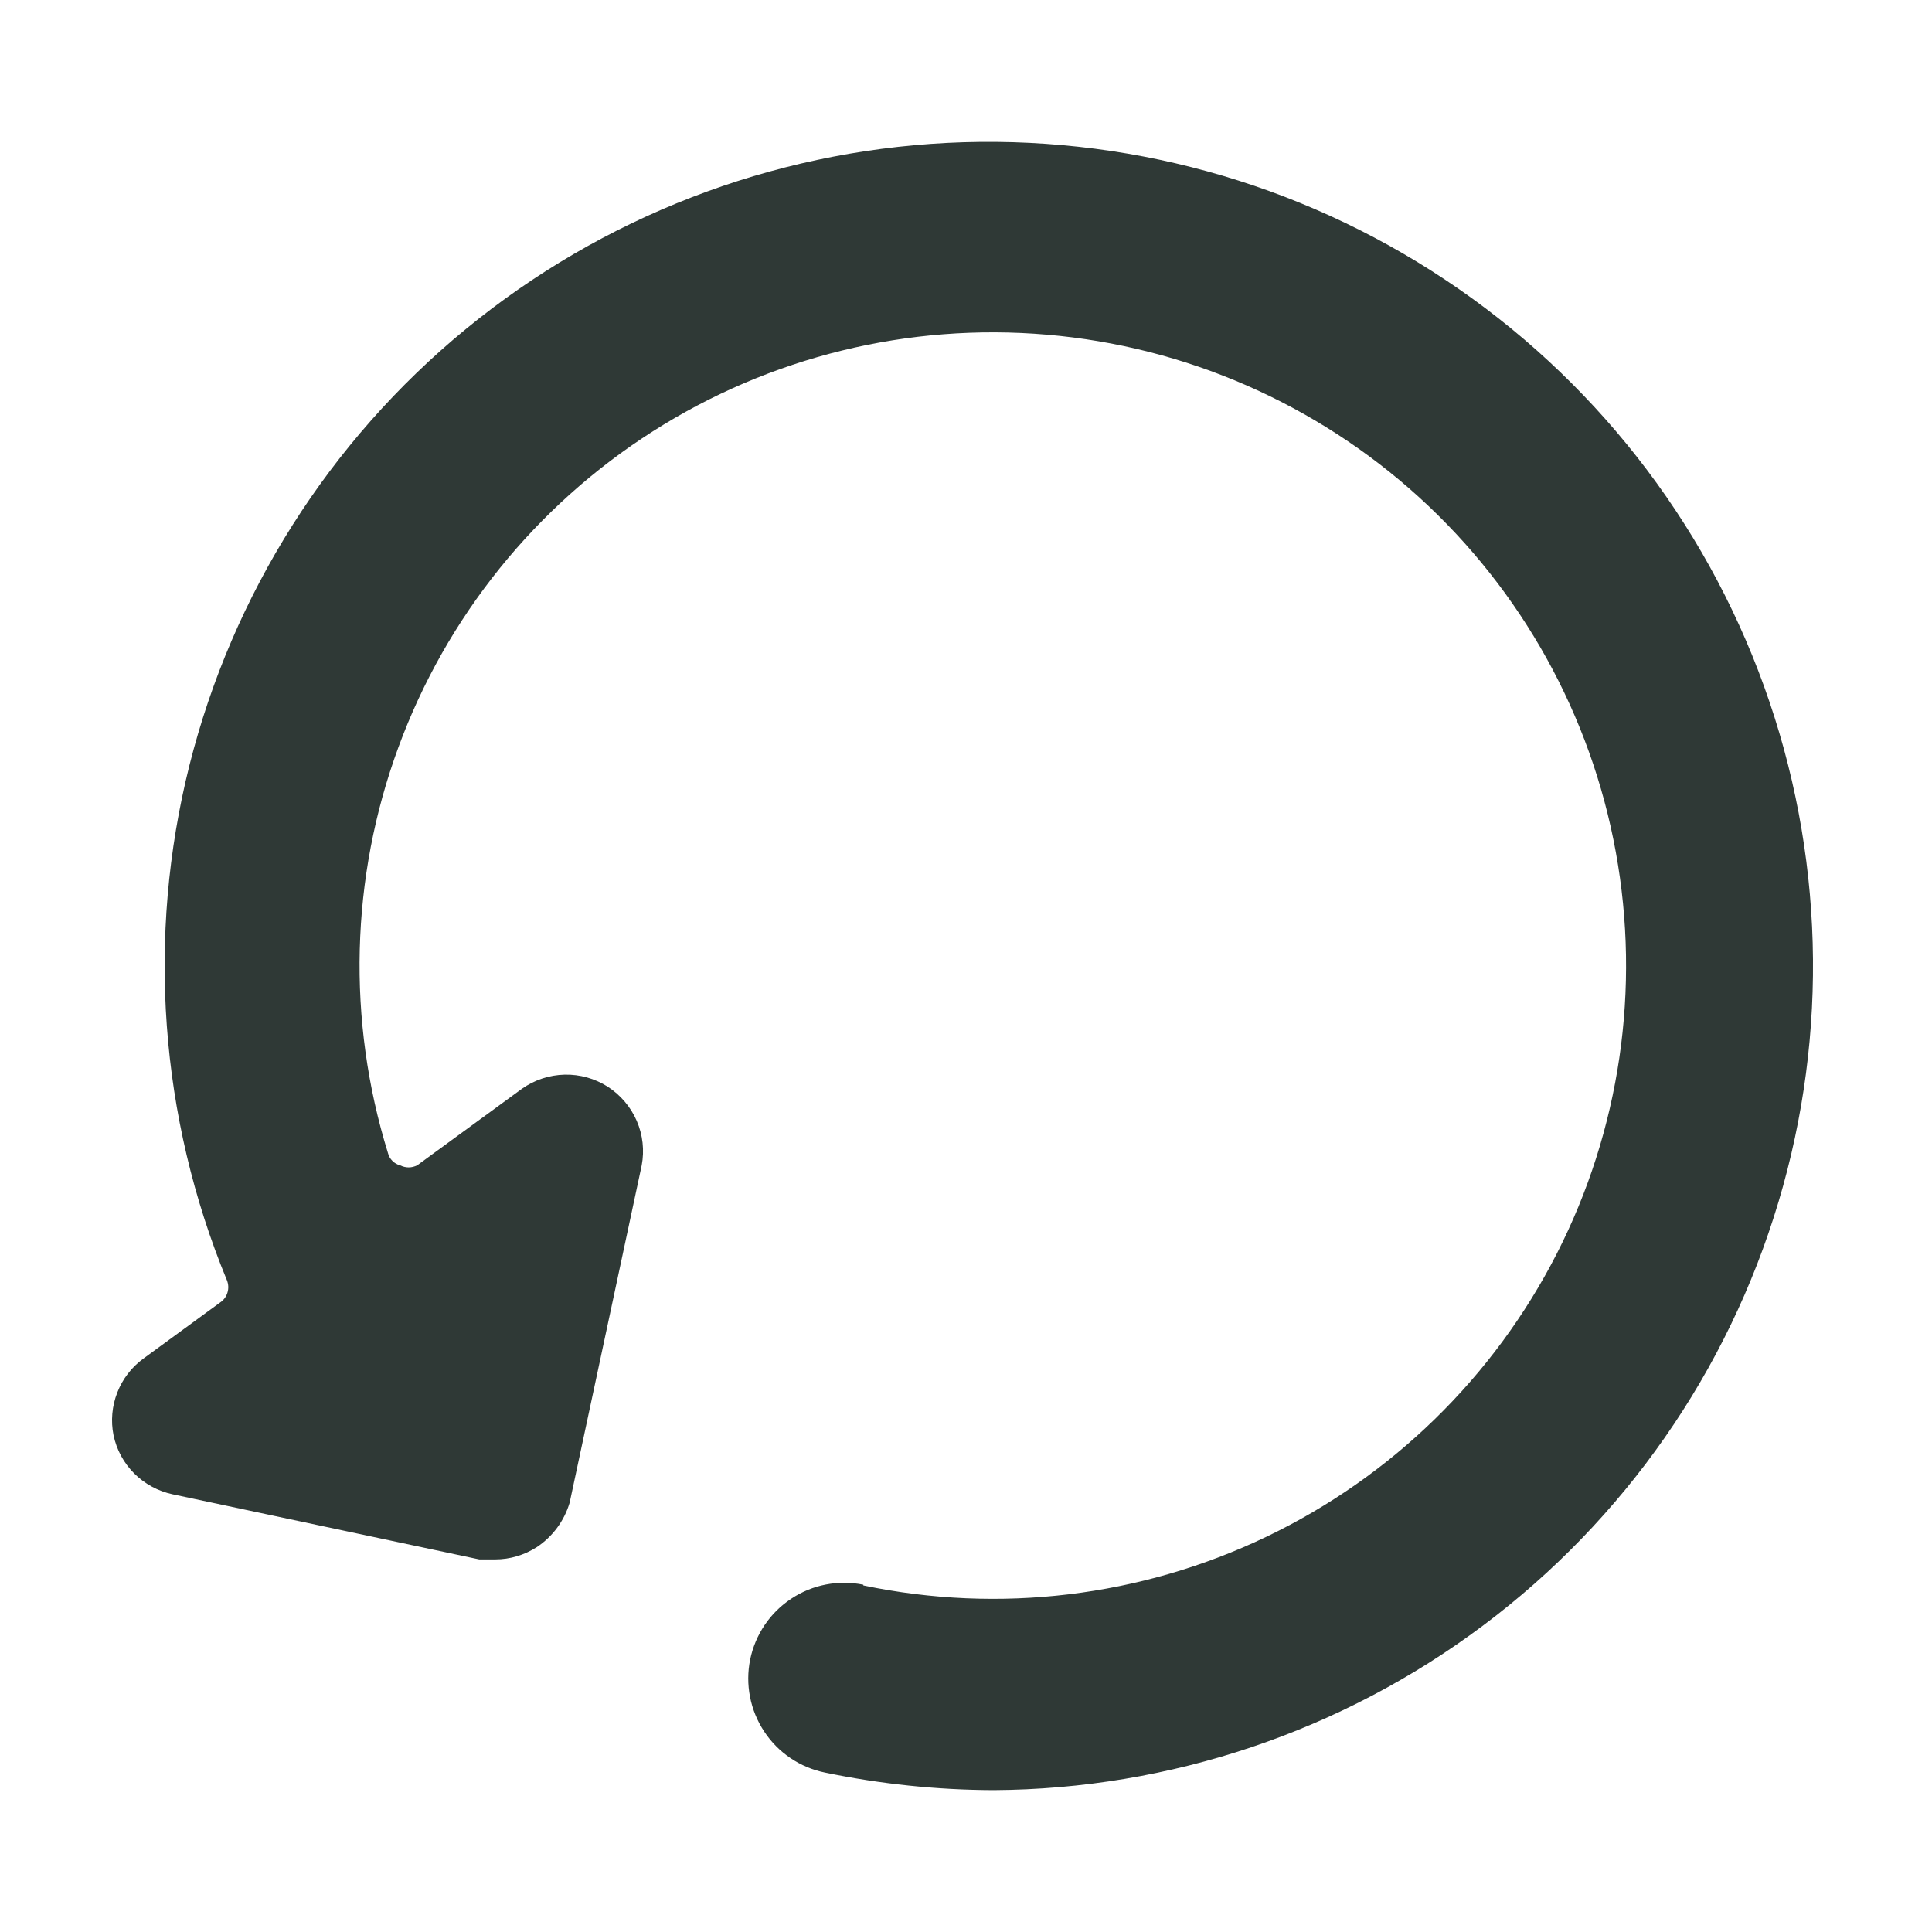 <svg xmlns="http://www.w3.org/2000/svg" fill="none" viewBox="0 0 21 21" height="21" width="21">
<path fill="#2F3936" d="M9.384 17.225C9.113 17.17 8.831 17.224 8.601 17.377C8.37 17.529 8.21 17.767 8.154 18.038C8.099 18.308 8.154 18.59 8.306 18.82C8.458 19.051 8.696 19.212 8.967 19.267C9.57 19.392 10.184 19.456 10.8 19.458C12.719 19.447 14.584 18.82 16.12 17.669C17.656 16.519 18.781 14.905 19.331 13.066C19.881 11.228 19.826 9.261 19.173 7.456C18.521 5.651 17.307 4.103 15.709 3.041C14.111 1.978 12.214 1.457 10.297 1.553C8.38 1.65 6.545 2.36 5.062 3.578C3.579 4.796 2.527 6.458 2.059 8.319C1.592 10.18 1.735 12.143 2.467 13.917C2.484 13.96 2.486 14.007 2.472 14.051C2.459 14.095 2.43 14.133 2.392 14.158L1.559 14.767C1.431 14.86 1.332 14.989 1.275 15.136C1.217 15.284 1.203 15.445 1.234 15.6C1.267 15.758 1.345 15.902 1.459 16.016C1.573 16.13 1.718 16.208 1.875 16.242L5.209 16.95H5.384C5.543 16.95 5.699 16.903 5.834 16.817C6.006 16.703 6.133 16.532 6.192 16.333L6.975 12.667C7.006 12.504 6.987 12.335 6.921 12.183C6.855 12.031 6.745 11.902 6.606 11.812C6.466 11.723 6.303 11.677 6.137 11.681C5.971 11.685 5.811 11.738 5.675 11.833L4.534 12.667C4.505 12.681 4.474 12.689 4.442 12.689C4.41 12.689 4.379 12.681 4.35 12.667C4.318 12.659 4.289 12.642 4.265 12.618C4.242 12.595 4.225 12.566 4.217 12.533C3.77 11.091 3.809 9.541 4.33 8.124C4.85 6.706 5.823 5.499 7.097 4.688C8.371 3.877 9.877 3.508 11.381 3.638C12.886 3.767 14.306 4.388 15.424 5.404C16.541 6.42 17.293 7.776 17.563 9.261C17.834 10.747 17.609 12.281 16.922 13.626C16.235 14.971 15.125 16.053 13.763 16.705C12.401 17.357 10.862 17.542 9.384 17.233V17.225Z"></path>
</svg>
